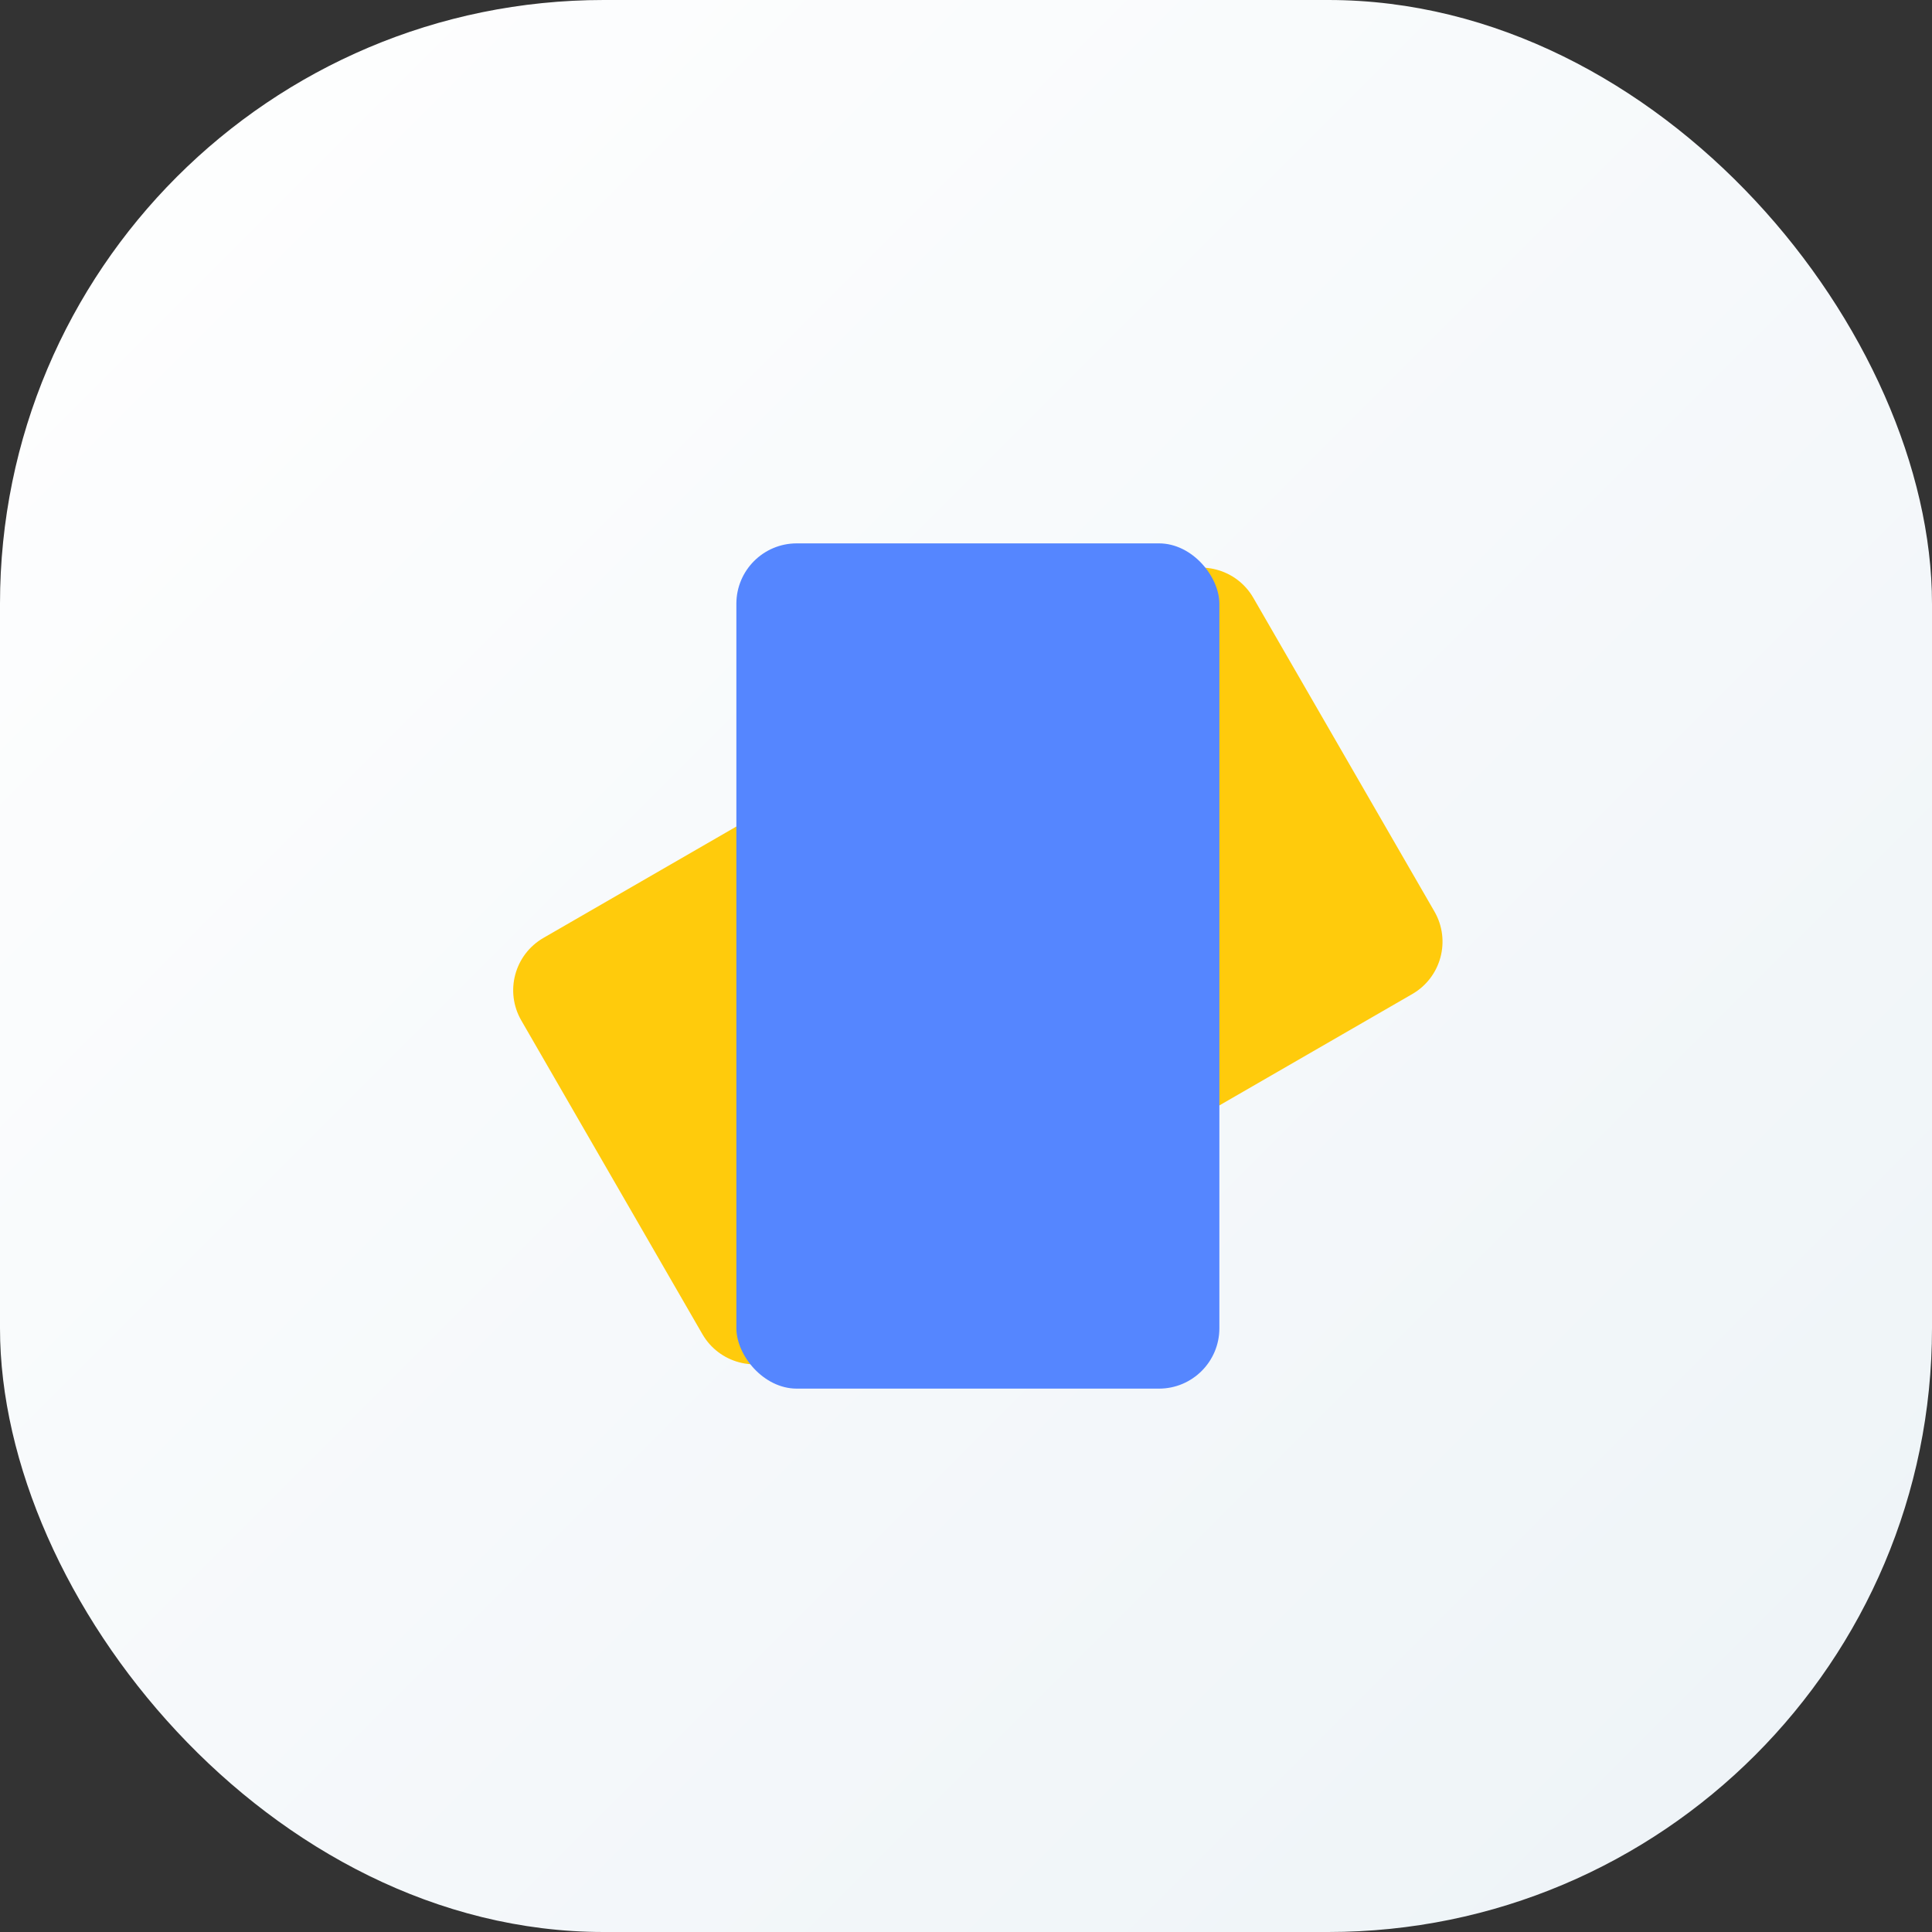 <svg width="48" height="48" viewBox="0 0 48 48" fill="none" xmlns="http://www.w3.org/2000/svg">
<rect x="0" y="0" width="48" height="48" fill="#333333" stroke="none"/>
<g id="teamchat mobile">
<g id="box">
<rect id="background_2" width="48" height="48" rx="15" fill="url(#paint0_linear_6248_64726)"/>
<g id="ico_32px_TeamChat mobile">
<path id="Rectangle" fill-rule="evenodd" clip-rule="evenodd" d="M31.138 14.852L35.638 22.646C36.052 23.364 35.806 24.281 35.089 24.696L19.5 33.696C18.783 34.11 17.865 33.864 17.451 33.147L12.951 25.352C12.537 24.635 12.783 23.718 13.5 23.303L29.089 14.303C29.806 13.889 30.724 14.135 31.138 14.852Z" fill="#FFCB0C"/>
<rect id="Rectangle_2" x="18.295" y="13.5" width="12" height="21" rx="1.5" fill="#5586FF"/>
</g>
</g>
</g>
<defs>
<linearGradient id="paint0_linear_6248_64726" x1="72" y1="24" x2="24" y2="-24" gradientUnits="userSpaceOnUse">
<stop stop-color="#EDF3F7"/>
<stop offset="1" stop-color="white"/>
</linearGradient>
</defs>
</svg>
